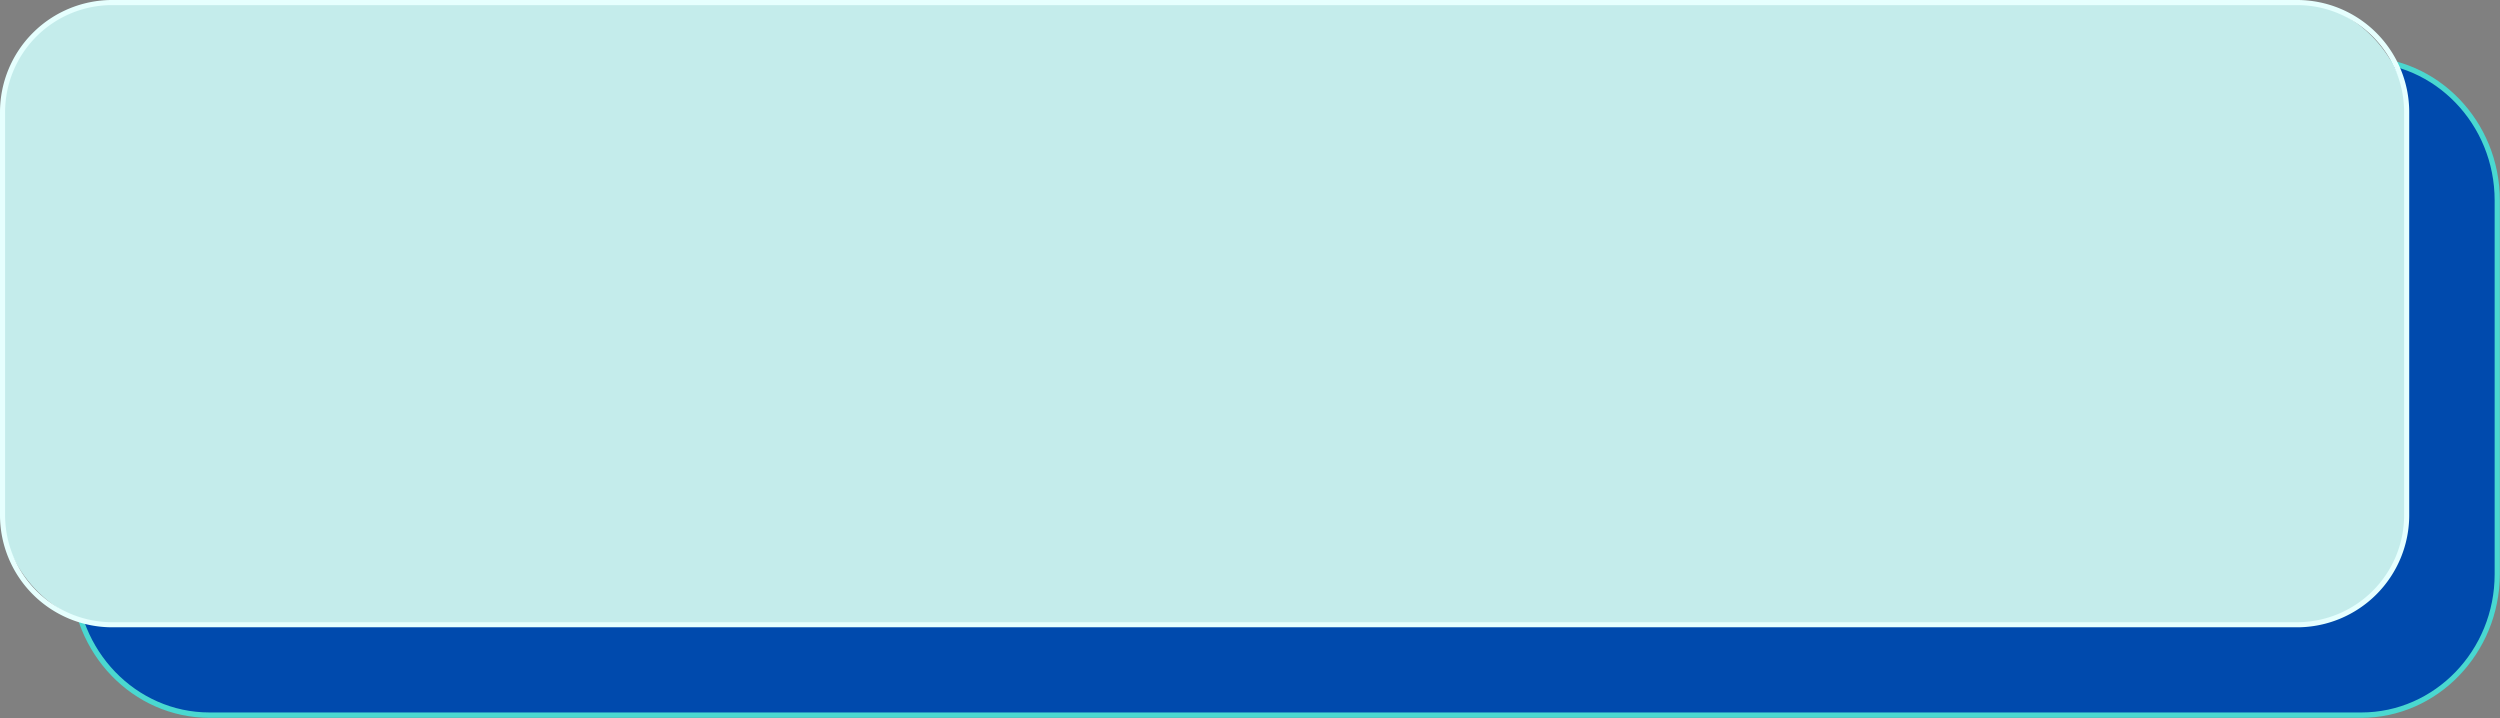 <?xml version="1.0" encoding="UTF-8" standalone="no"?><svg xmlns="http://www.w3.org/2000/svg" xmlns:xlink="http://www.w3.org/1999/xlink" data-name="Layer 1" fill="#000000" height="140.8" preserveAspectRatio="xMidYMid meet" version="1" viewBox="1.0 1.0 490.2 140.8" width="490.2" zoomAndPan="magnify"><rect x="1.0" y="1.0" width="490.2" height="140.8" fill="#808080" stroke="none"/><g id="change1_1"><rect fill="#004aad" height="128.55" rx="26.22" transform="rotate(180 253.015 76.95)" width="475.19" x="15.42" y="12.67"/></g><g id="change2_1"><path d="M464,141.75H42.08c-15,0-27.17-12.63-27.17-28.15V40.3c0-15.52,12.19-28.15,27.17-28.15H464c15,0,27.17,12.63,27.17,28.15v73.3C491.12,129.12,478.93,141.75,464,141.75ZM42.08,13.2c-14.42,0-26.15,12.16-26.15,27.1v73.3c0,14.94,11.73,27.1,26.15,27.1H464c14.42,0,26.15-12.16,26.15-27.1V40.3c0-14.94-11.73-27.1-26.15-27.1Z" fill="#4ad8d0"/></g><g id="change3_1"><rect fill="#c4eceb" height="122" rx="21.47" transform="rotate(180 237.185 62.5)" width="471.37" x="1.5" y="1.5"/></g><g id="change4_1"><path d="M451.4,124H23A22,22,0,0,1,1,102V23A22,22,0,0,1,23,1H451.4a22,22,0,0,1,22,22V102A22,22,0,0,1,451.4,124ZM23,2A21,21,0,0,0,2,23V102a21,21,0,0,0,21,21H451.4a21,21,0,0,0,21-21V23a21,21,0,0,0-21-21Z" fill="#e6fffe"/></g></svg>